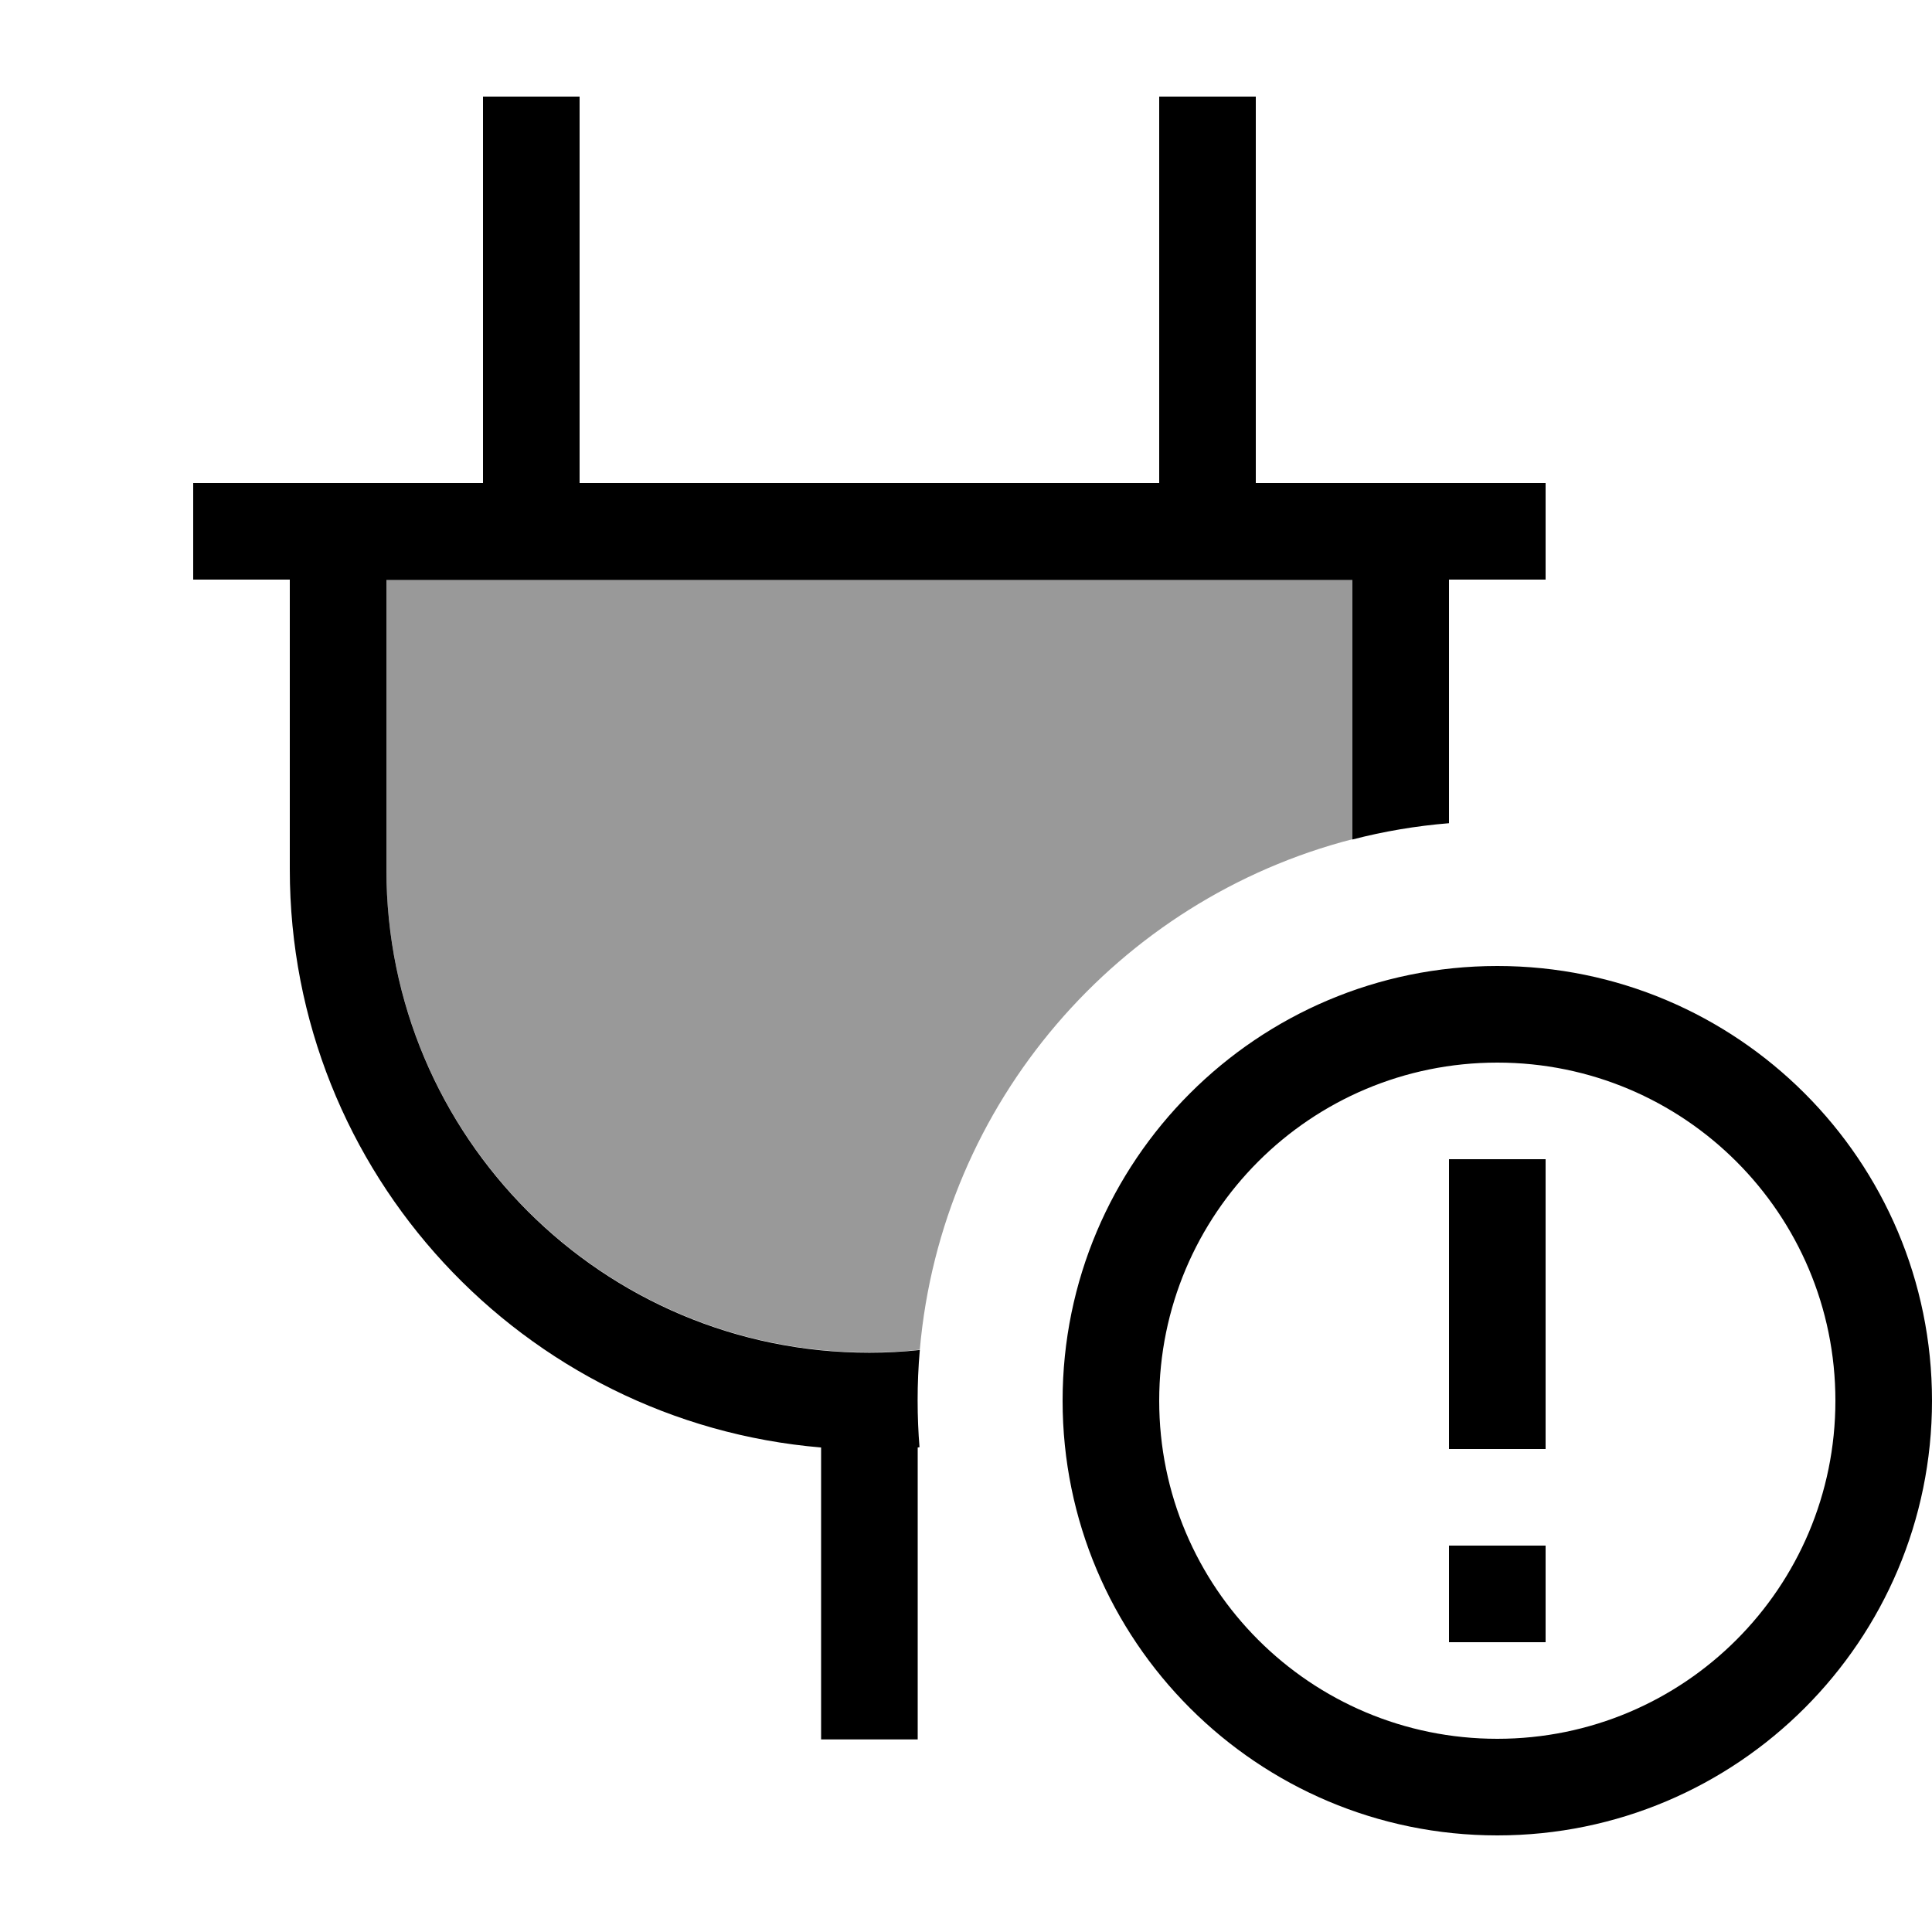 <svg xmlns="http://www.w3.org/2000/svg" viewBox="0 0 640 640"><!--! Font Awesome Pro 7.1.0 by @fontawesome - https://fontawesome.com License - https://fontawesome.com/license (Commercial License) Copyright 2025 Fonticons, Inc. --><path opacity=".4" fill="currentColor" d="M128 192L448 192L448 278C370.5 298 311.9 365.2 304.7 447.1C299.2 447.7 293.6 448 288 448C199.6 448 128 376.4 128 288L128 192z"/><path fill="currentColor" d="M192 32L192 160L384 160L384 32L416 32L416 160L512 160L512 192L480 192L480 272.7C469 273.6 458.4 275.4 448 278.1L448 192.1L128 192.1L128 288.1C128 376.5 199.6 448.1 288 448.1C293.6 448.1 299.2 447.8 304.7 447.2C303.7 458.5 303.8 469.6 304.6 479.4L304 479.5L304 576.2L272 576.2L272 479.5C173.4 471.2 96 388.6 96 288L96 192L64 192L64 160L160 160L160 32L192 32zM608 464C608 402.1 557.9 352 496 352C434.1 352 384 402.1 384 464C384 525.9 434.1 576 496 576C557.9 576 608 525.9 608 464zM352 464C352 384.5 416.5 320 496 320C575.5 320 640 384.5 640 464C640 543.5 575.5 608 496 608C416.5 608 352 543.5 352 464zM512 544L480 544L480 512L512 512L512 544zM512 384L512 480L480 480L480 384L512 384z"/></svg>